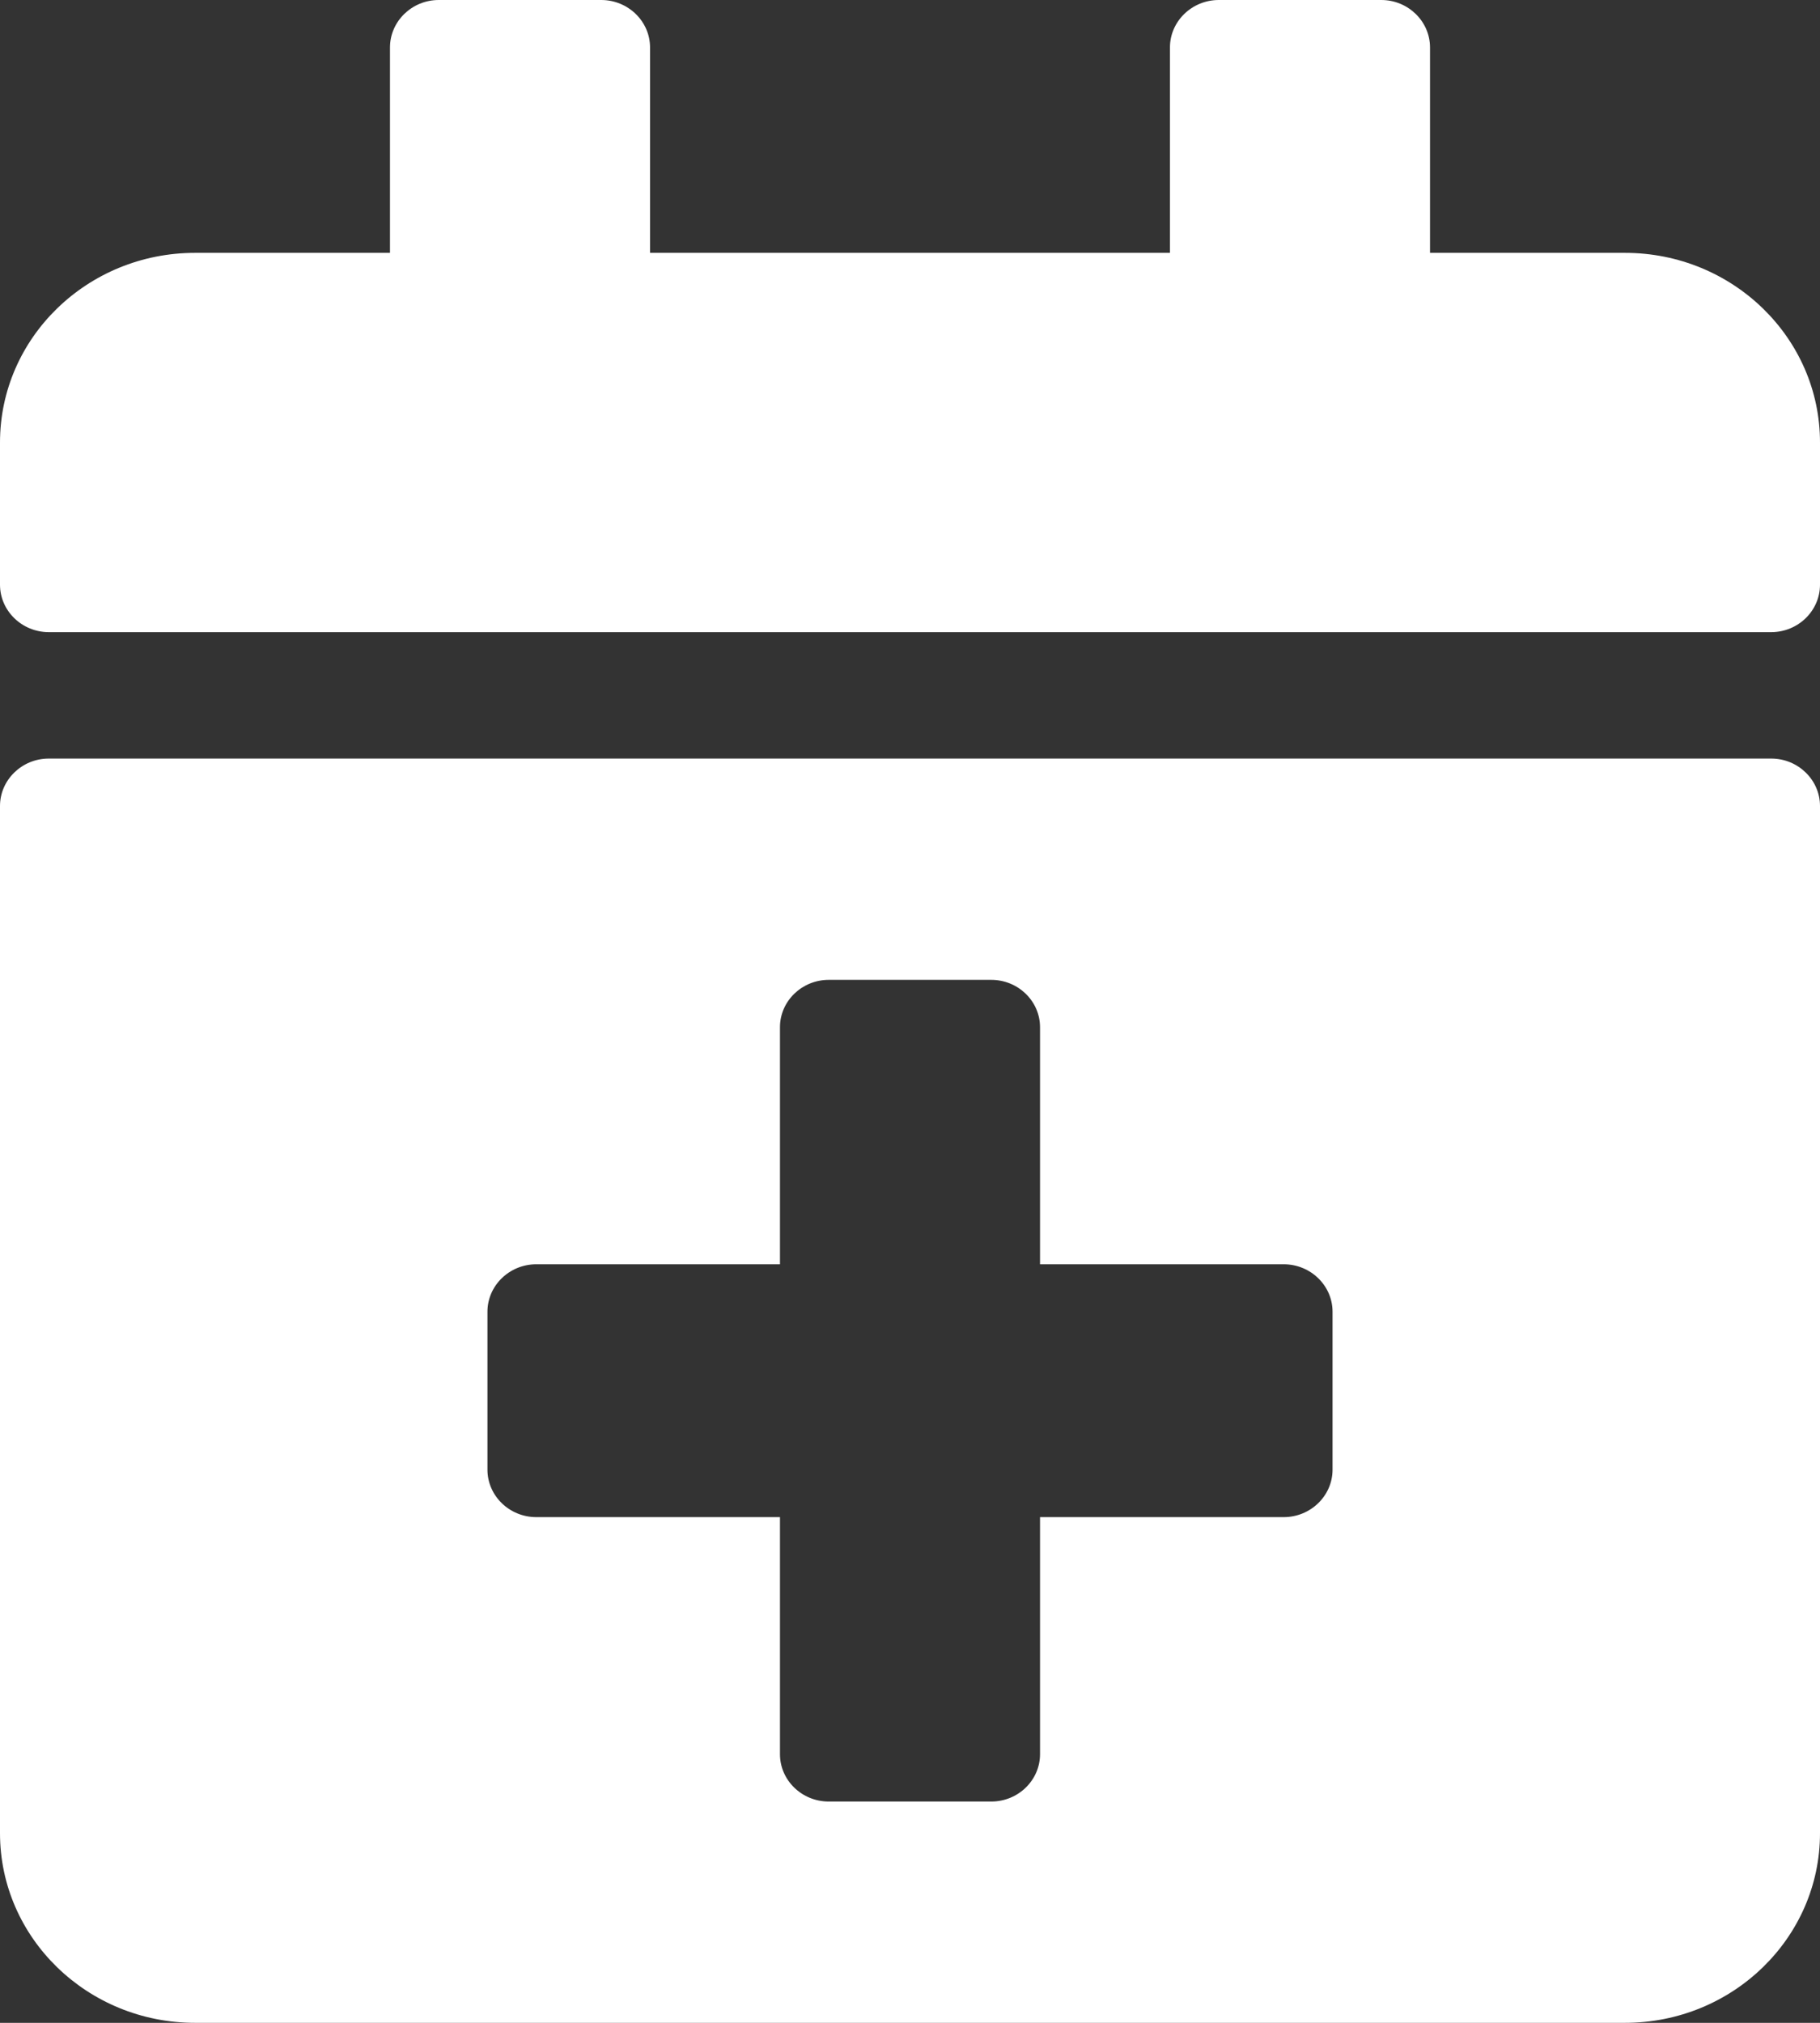 <svg width="18" height="20" viewBox="0 0 18 20" fill="none" xmlns="http://www.w3.org/2000/svg">
<rect x="0" y="0" width="18" height="20" fill="#333333" stroke="none"/>
<path id="Vector" d="M17.518 6.25H0.482C0.217 6.25 0 6.039 0 5.781V4.375C0 3.34 0.864 2.5 1.929 2.5H3.857V0.469C3.857 0.211 4.074 0 4.339 0H5.946C6.212 0 6.429 0.211 6.429 0.469V2.5H11.571V0.469C11.571 0.211 11.788 0 12.054 0H13.661C13.926 0 14.143 0.211 14.143 0.469V2.5H16.071C17.136 2.5 18 3.34 18 4.375V5.781C18 6.039 17.783 6.25 17.518 6.25ZM0.482 7.5H17.518C17.783 7.5 18 7.711 18 7.969V18.125C18 19.16 17.136 20 16.071 20H1.929C0.864 20 0 19.16 0 18.125V7.969C0 7.711 0.217 7.5 0.482 7.5ZM13.179 12.969C13.179 12.711 12.962 12.5 12.696 12.5H10.286V10.156C10.286 9.898 10.069 9.688 9.804 9.688H8.196C7.931 9.688 7.714 9.898 7.714 10.156V12.5H5.304C5.038 12.5 4.821 12.711 4.821 12.969V14.531C4.821 14.789 5.038 15 5.304 15H7.714V17.344C7.714 17.602 7.931 17.812 8.196 17.812H9.804C10.069 17.812 10.286 17.602 10.286 17.344V15H12.696C12.962 15 13.179 14.789 13.179 14.531V12.969Z" fill="white"/>
</svg>
